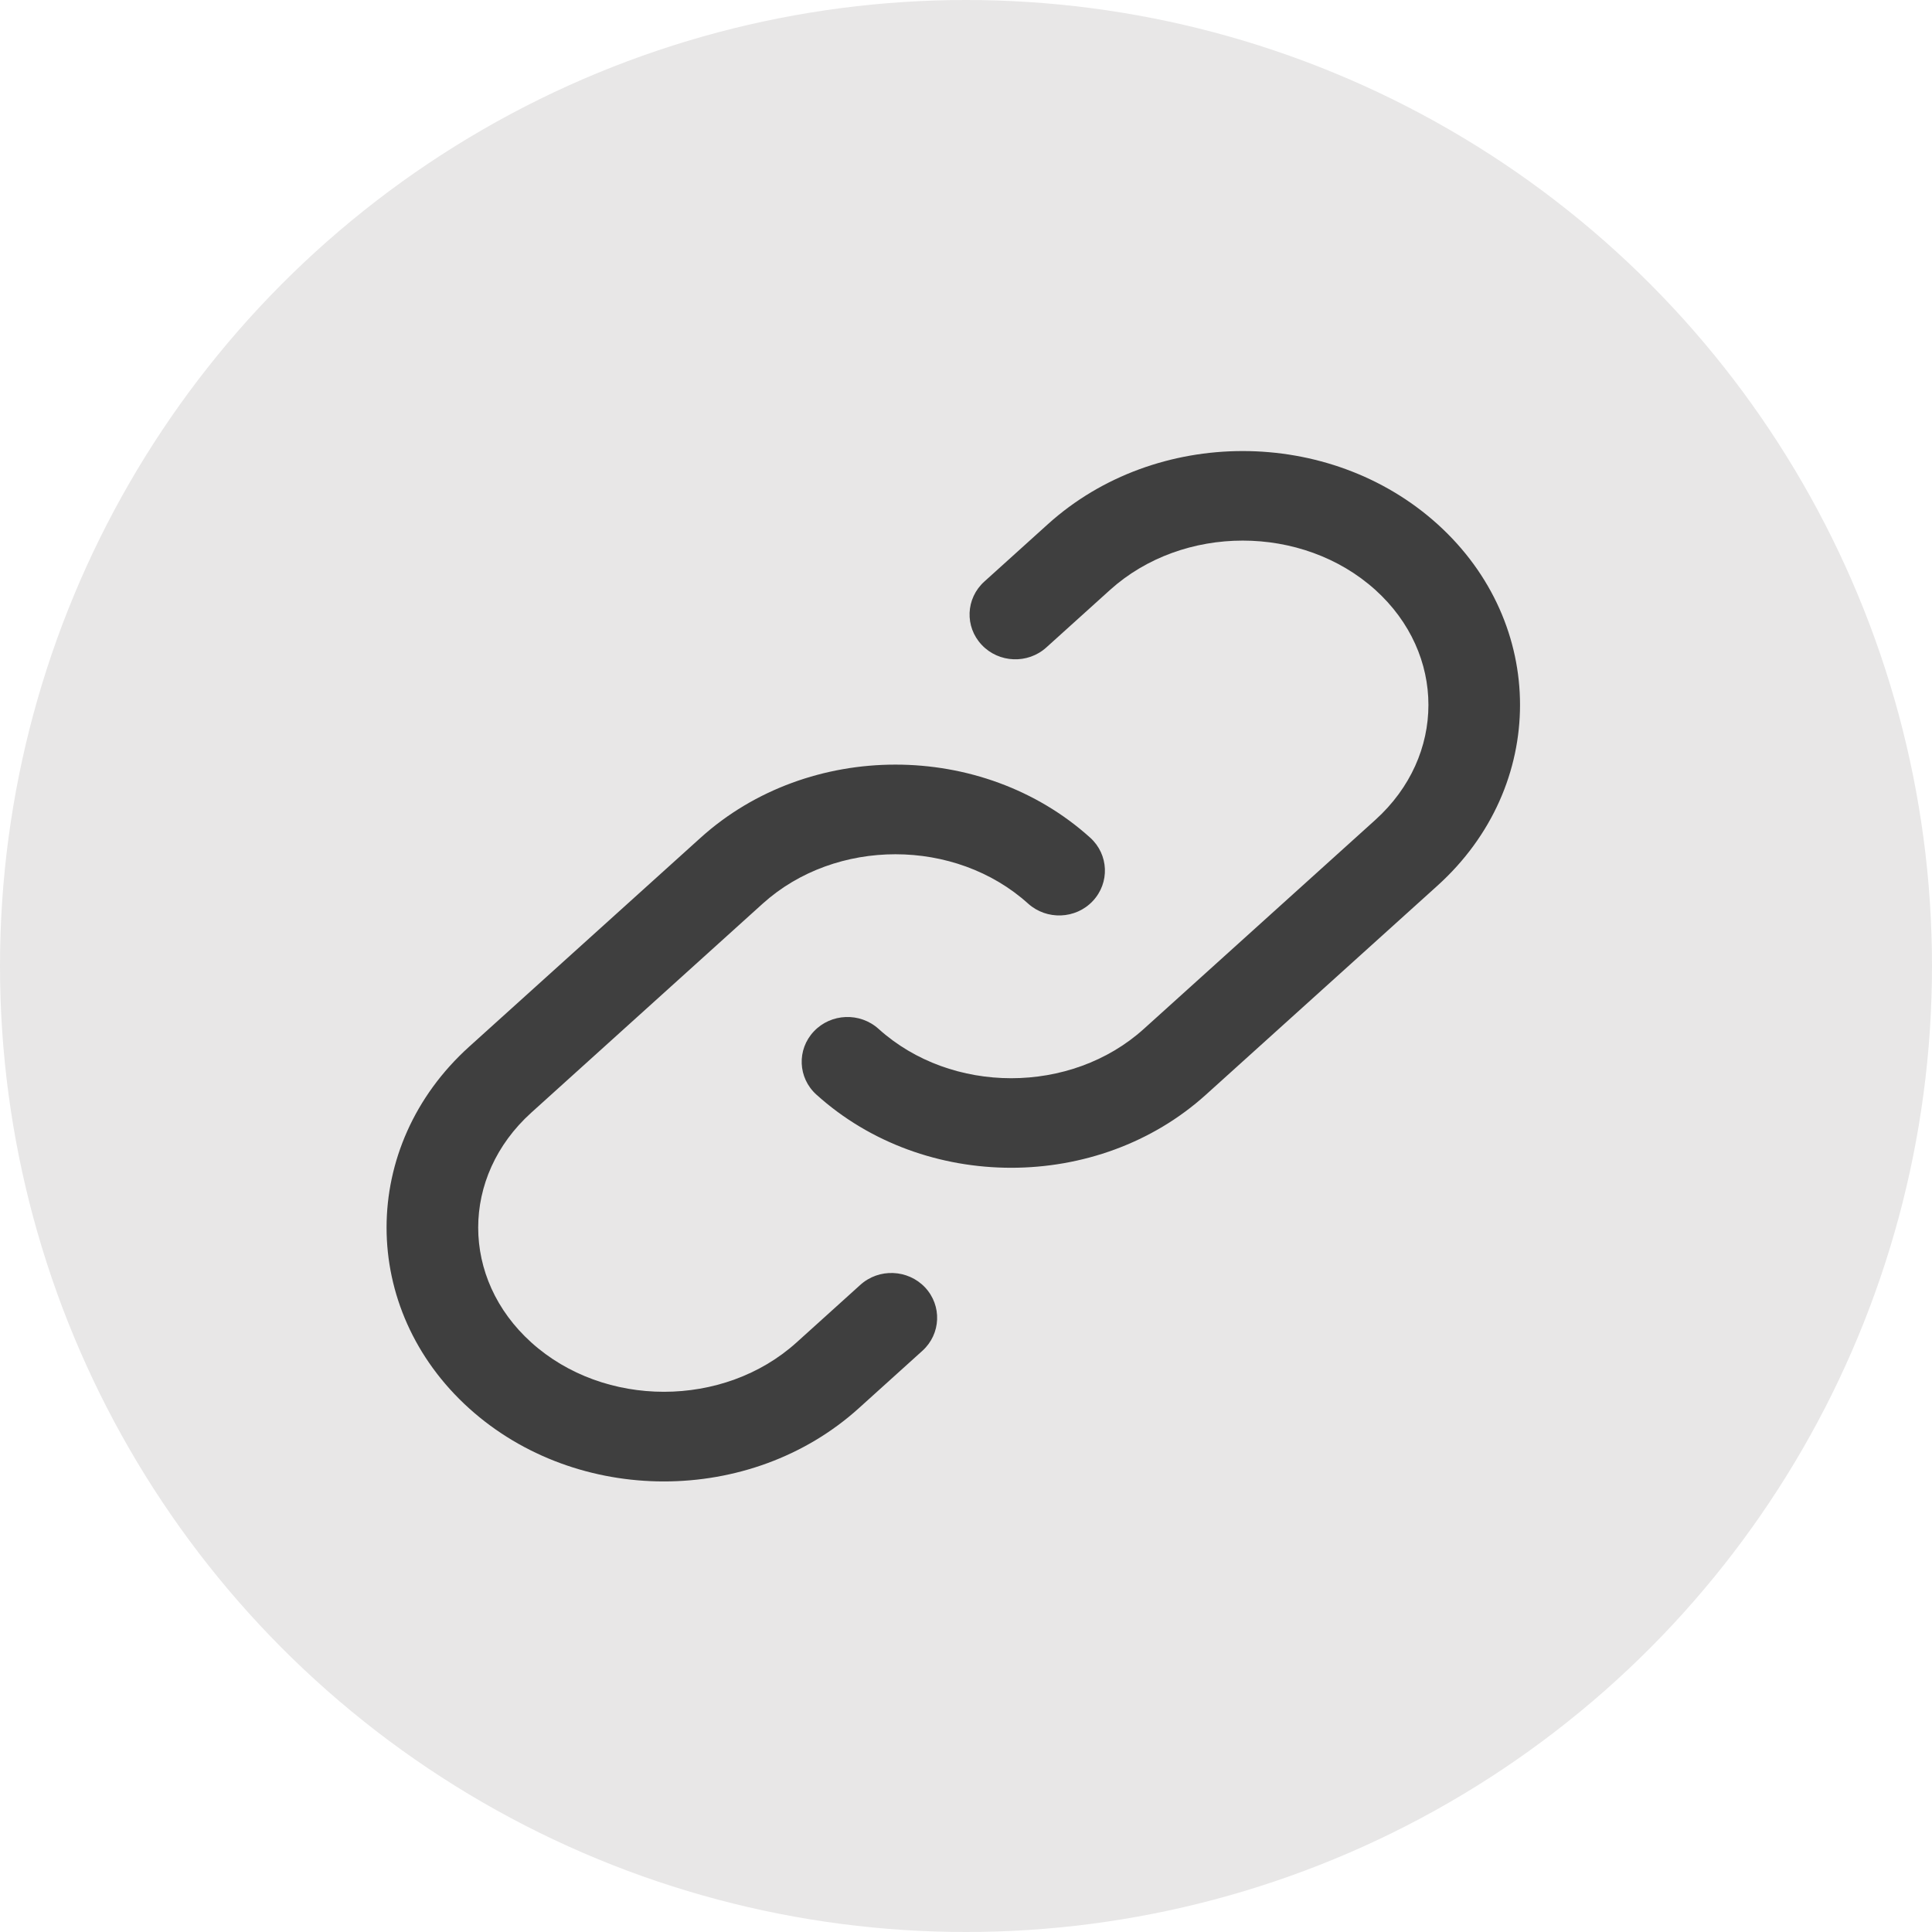 <svg width="20" height="20" viewBox="0 0 20 20" fill="none" xmlns="http://www.w3.org/2000/svg">
<circle cx="10" cy="10" r="10" fill="#E8E7E7"/>
<path fill-rule="evenodd" clip-rule="evenodd" d="M14.238 6.107C13.483 5.426 12.246 5.426 11.491 6.107L10.832 6.702C10.64 6.876 10.34 6.864 10.163 6.676C9.985 6.488 9.997 6.195 10.189 6.021L10.848 5.426C11.966 4.417 13.763 4.417 14.881 5.426C16.02 6.455 16.02 8.139 14.881 9.168L12.484 11.332C11.367 12.341 9.569 12.341 8.452 11.332C8.259 11.159 8.247 10.865 8.425 10.677C8.602 10.489 8.902 10.477 9.095 10.651C9.849 11.332 11.087 11.332 11.841 10.651L14.238 8.487C14.97 7.825 14.97 6.769 14.238 6.107ZM10.643 9.354C9.888 8.673 8.651 8.673 7.896 9.354L5.5 11.518C4.767 12.18 4.767 13.236 5.5 13.897C6.254 14.578 7.492 14.578 8.246 13.897L8.906 13.301C9.098 13.127 9.398 13.139 9.576 13.327C9.753 13.516 9.741 13.809 9.549 13.983L8.889 14.579C7.771 15.588 5.974 15.588 4.856 14.579C3.717 13.55 3.717 11.865 4.856 10.836L7.253 8.672C8.371 7.663 10.168 7.663 11.286 8.672C11.478 8.846 11.49 9.139 11.312 9.328C11.135 9.516 10.835 9.527 10.643 9.354Z" fill="#3F3F3F"/>
</svg>
